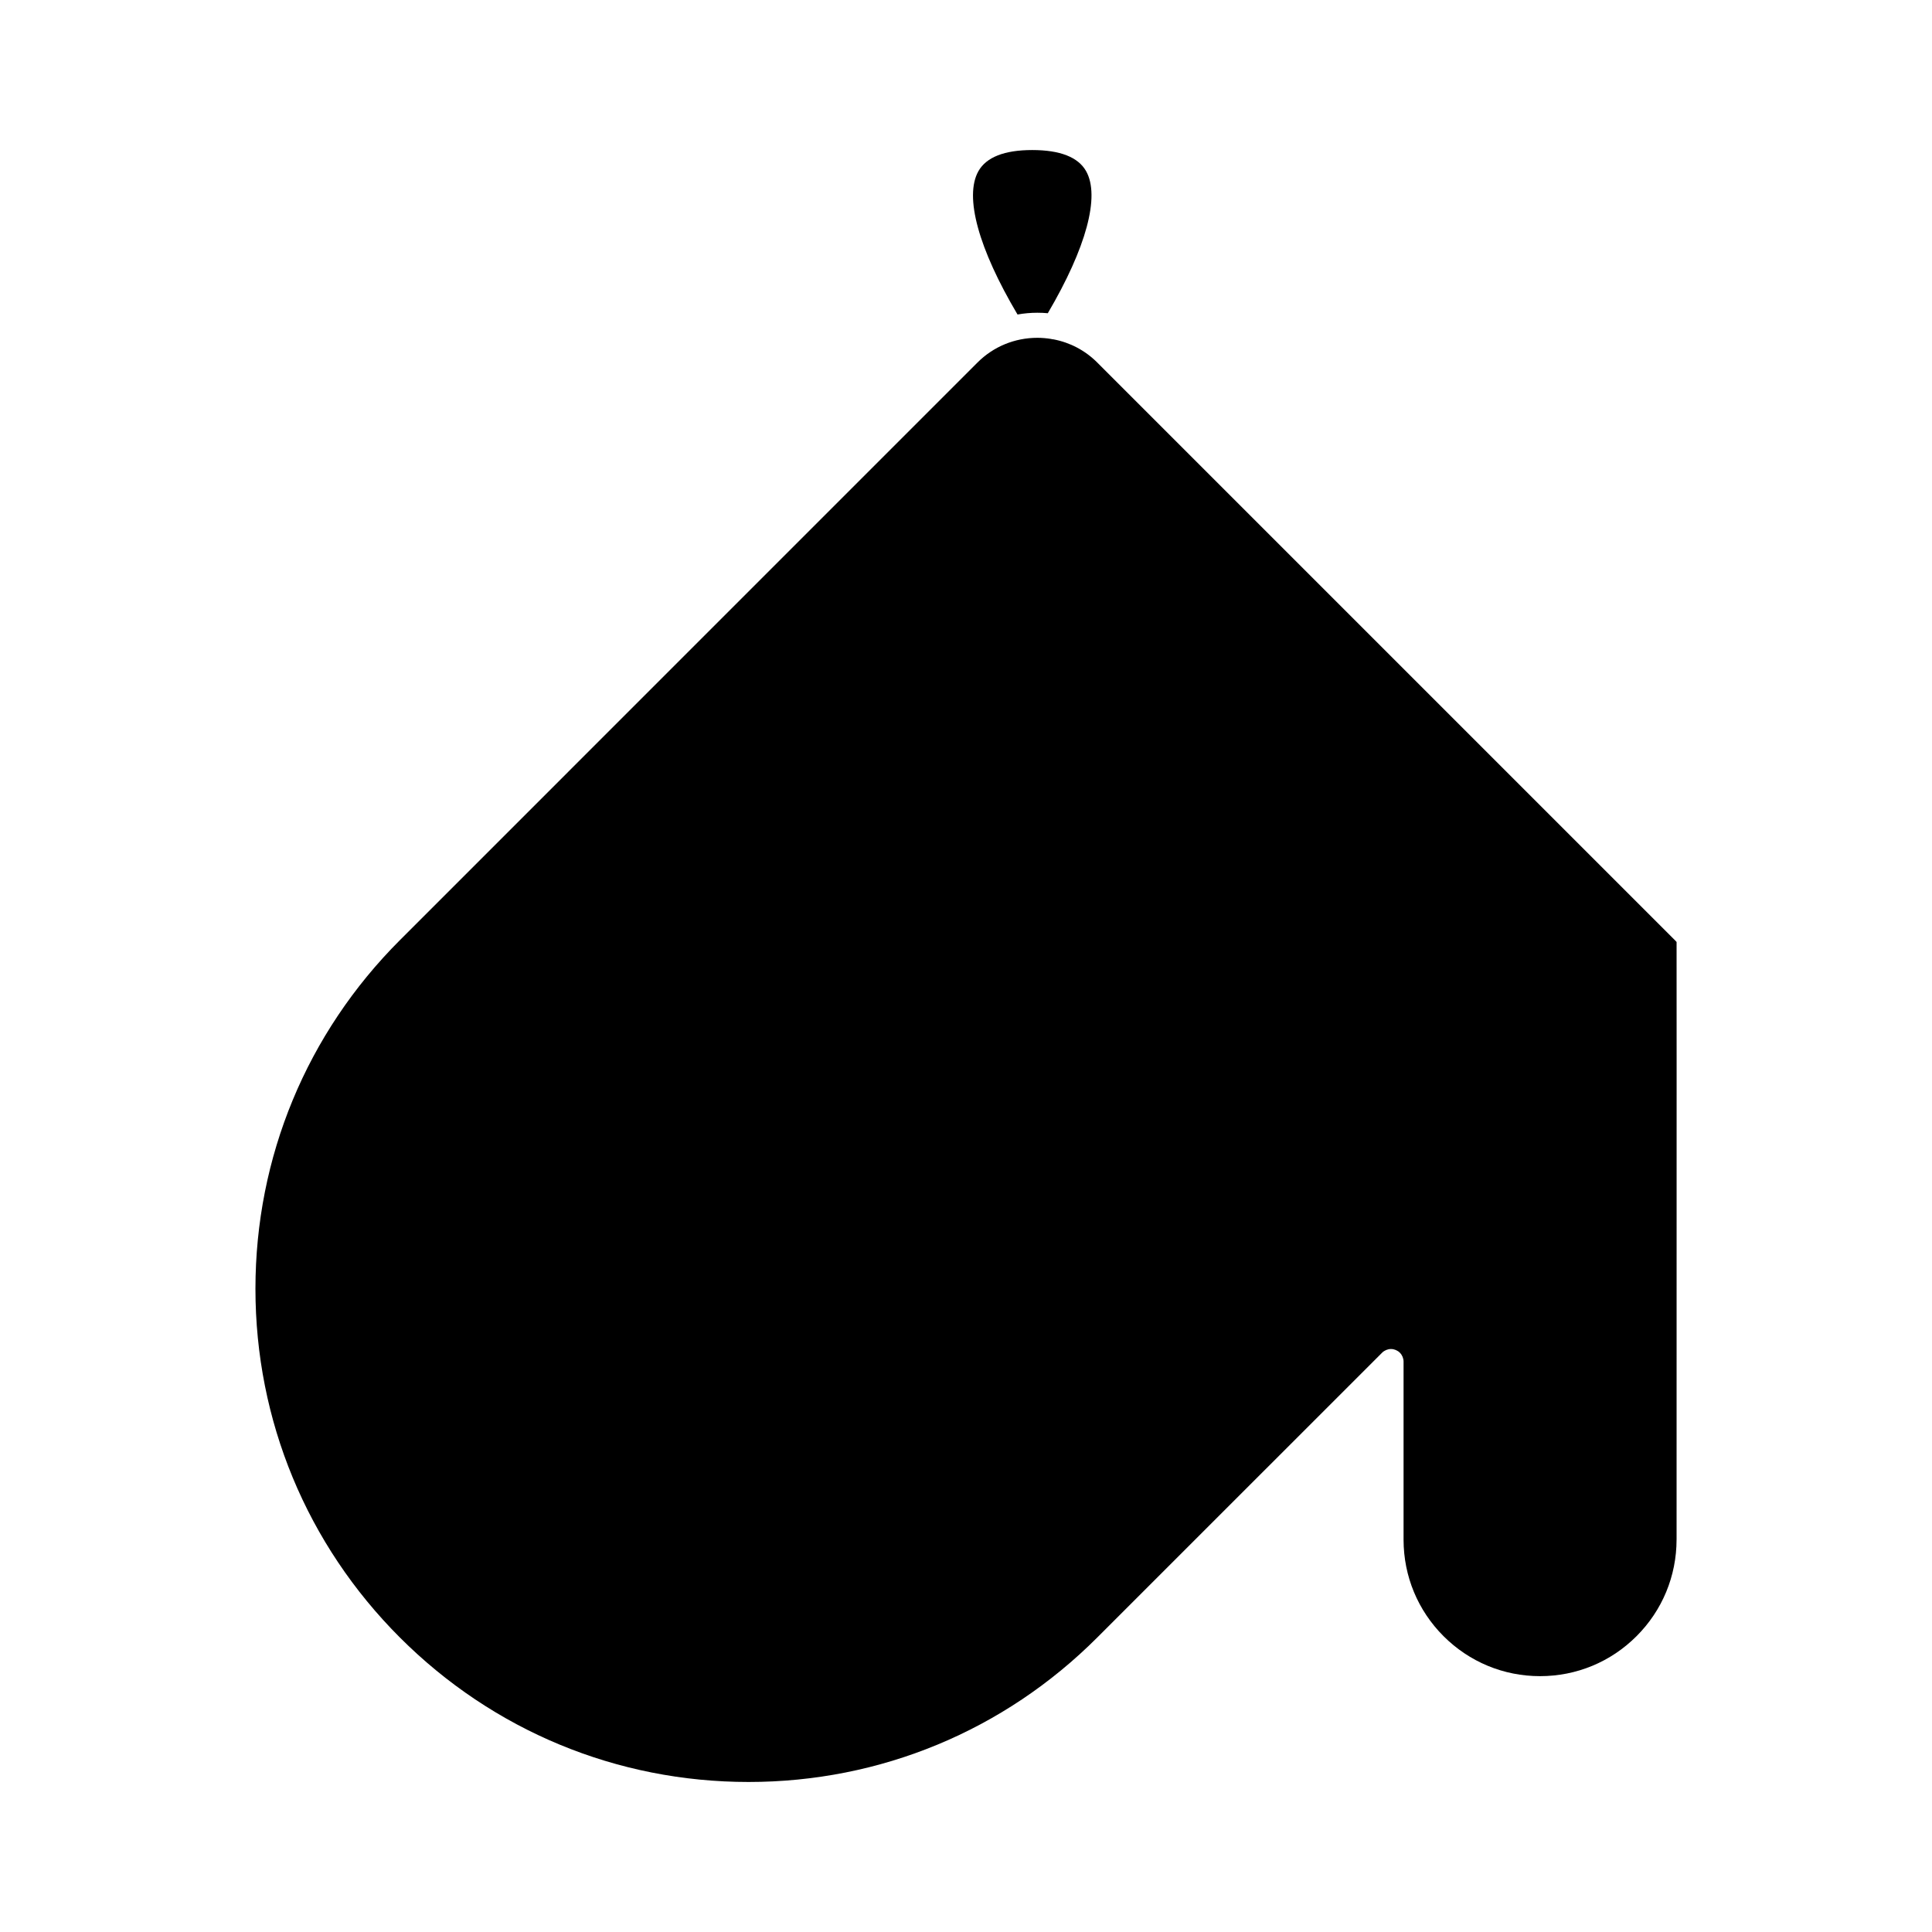 <?xml version="1.0" encoding="UTF-8"?>
<!-- Uploaded to: SVG Repo, www.svgrepo.com, Generator: SVG Repo Mixer Tools -->
<svg fill="#000000" width="800px" height="800px" version="1.1" viewBox="144 144 512 512" xmlns="http://www.w3.org/2000/svg">
 <g>
  <path d="m587.86 393.15-153.08-153.08c-3.199-3.199-7.203-5.305-11.582-6.137-0.227-0.012-0.465-0.051-0.699-0.117-1.168-0.188-2.371-0.293-3.586-0.293-6.004 0-11.648 2.328-15.863 6.543l-153.07 153.08c-24.688 24.688-38.285 57.496-38.285 92.395 0 34.914 13.598 67.727 38.285 92.418 24.68 24.676 57.496 38.281 92.398 38.281 34.914 0 67.727-13.598 92.41-38.289l75.48-75.469c0.152-0.156 0.324-0.297 0.504-0.414 0.09-0.051 0.168-0.09 0.262-0.137 0.105-0.059 0.211-0.117 0.316-0.168s0.215-0.07 0.332-0.105c0.102-0.031 0.188-0.059 0.289-0.09 0.434-0.09 0.875-0.09 1.309 0 0.102 0.031 0.188 0.059 0.293 0.09 0.105 0.039 0.223 0.059 0.328 0.105s0.215 0.105 0.316 0.168c0.086 0.051 0.172 0.082 0.262 0.137 0.359 0.238 0.672 0.559 0.918 0.926 0.059 0.082 0.098 0.168 0.137 0.258 0.059 0.102 0.121 0.207 0.168 0.316 0.039 0.105 0.07 0.227 0.105 0.344 0.031 0.09 0.066 0.188 0.082 0.277 0.051 0.215 0.07 0.434 0.07 0.66v47.152 0.07c0.02 9.645 3.777 18.707 10.59 25.523 6.828 6.828 15.91 10.602 25.582 10.602 9.664 0 18.75-3.769 25.574-10.602 6.832-6.836 10.594-15.922 10.602-25.594 0-0.031 0.004-0.051 0.004-0.082l0.012-126.21-0.012-32.078c-0.148-0.164-0.301-0.332-0.449-0.484z"/>
  <path d="m418.91 226.88c0.934 0 1.859 0.039 2.769 0.125 10.188-17.324 13.906-30.996 10.148-37.648-2.086-3.707-6.887-5.594-14.27-5.594-7.379 0-12.184 1.891-14.277 5.613-3.769 6.731 0.02 20.504 10.375 37.973 1.707-0.309 3.465-0.469 5.254-0.469z"/>
 </g>
</svg>